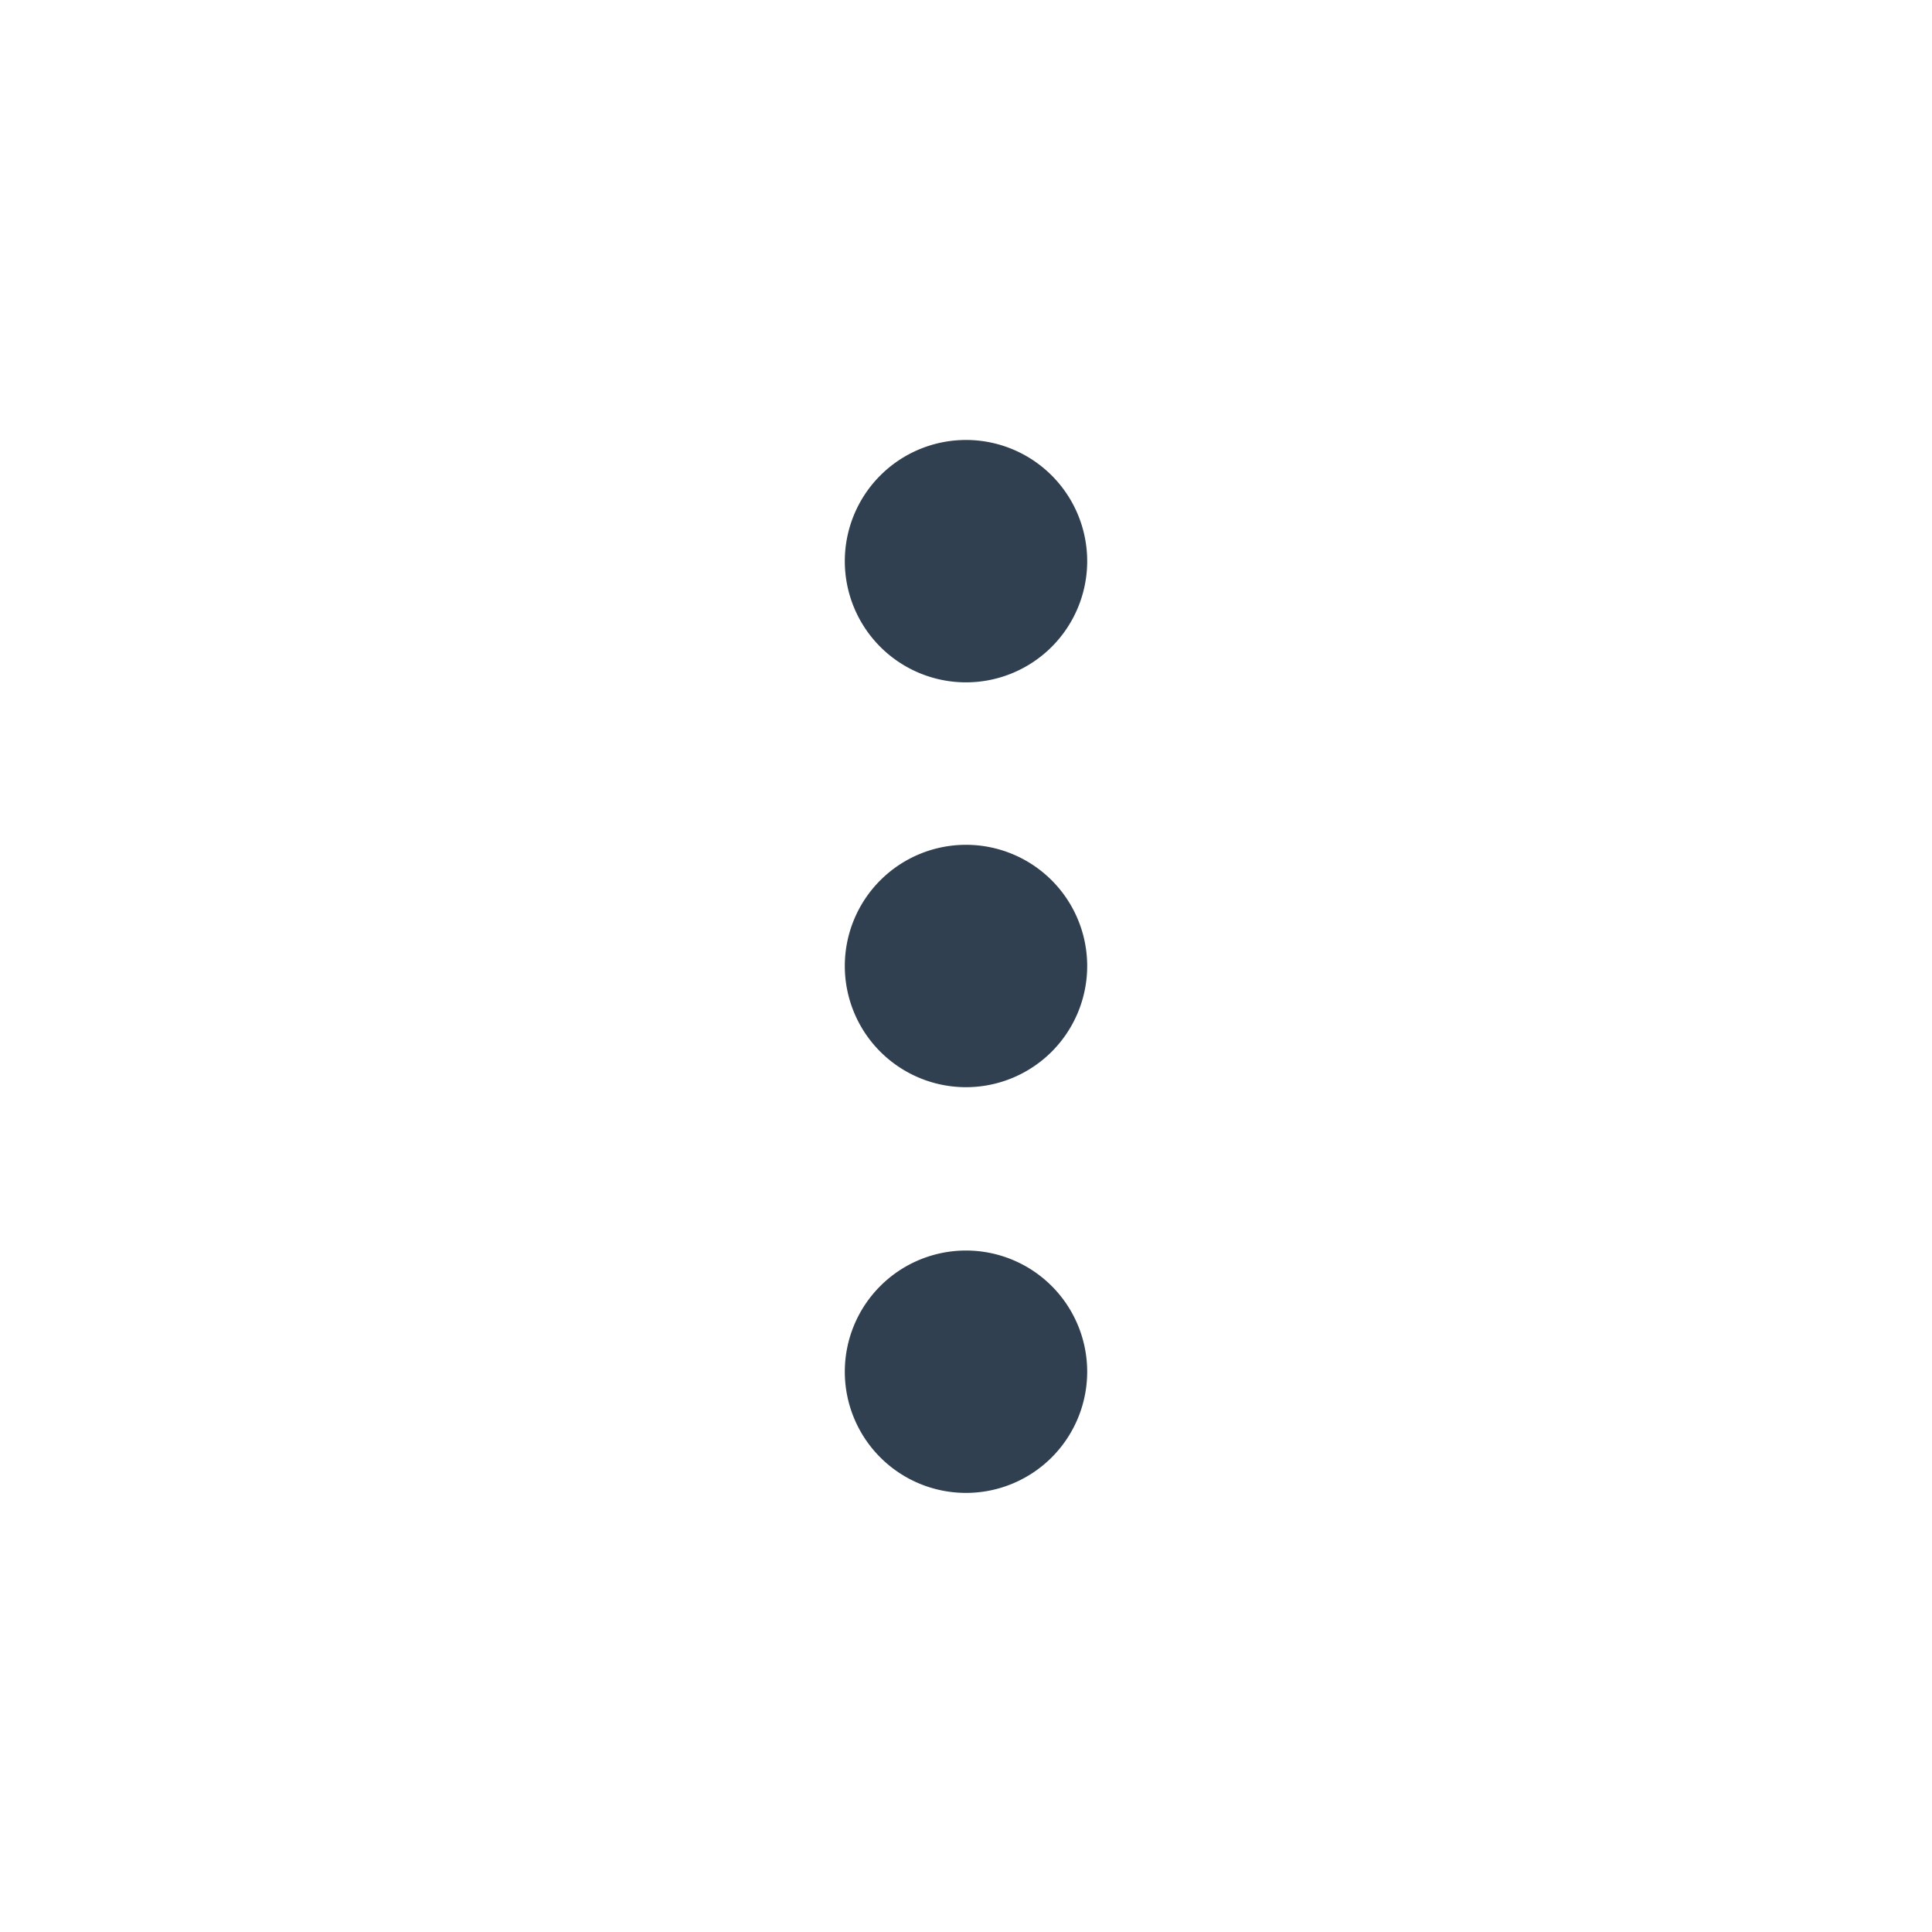 <svg id="Layer_1" data-name="Layer 1" xmlns="http://www.w3.org/2000/svg" viewBox="0 0 22 22"><defs><style>.cls-1{fill:#304050;fill-rule:evenodd;}</style></defs><path class="cls-1" d="M12.38,6.38A1.38,1.38,0,1,0,11,7.77,1.38,1.38,0,0,0,12.38,6.38Z"/><path class="cls-1" d="M12.38,11A1.38,1.38,0,1,0,11,12.38,1.38,1.38,0,0,0,12.38,11Z"/><path class="cls-1" d="M12.38,15.62A1.38,1.38,0,1,0,11,17,1.38,1.38,0,0,0,12.38,15.62Z"/></svg>